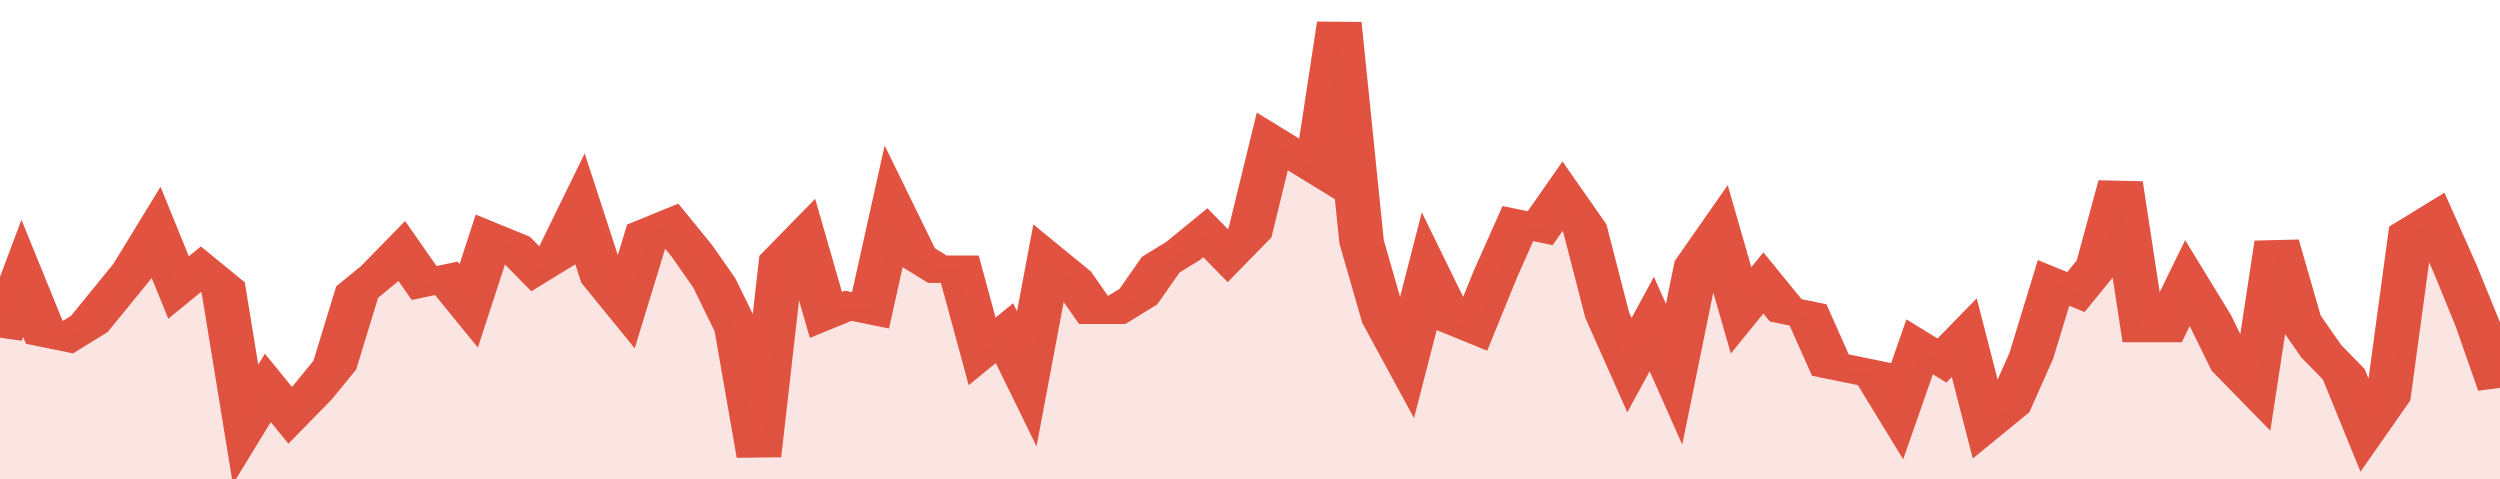 <svg xmlns="http://www.w3.org/2000/svg" viewBox="0 0 336 105" width="120" height="23" preserveAspectRatio="none">
				 <polyline fill="none" stroke="#E15241" stroke-width="6" points="0, 74 3, 61 6, 73 9, 74 12, 71 15, 65 18, 59 21, 51 24, 63 27, 59 30, 63 33, 93 36, 85 39, 91 42, 86 45, 80 48, 64 51, 60 54, 55 57, 62 60, 61 63, 67 66, 52 69, 54 72, 59 75, 56 78, 46 81, 61 84, 67 87, 51 90, 49 93, 55 96, 62 99, 72 102, 100 105, 57 108, 52 111, 69 114, 67 117, 68 120, 46 123, 56 126, 59 129, 59 132, 77 135, 73 138, 83 141, 57 144, 61 147, 68 150, 68 153, 65 156, 58 159, 55 162, 51 165, 56 168, 51 171, 31 174, 34 177, 37 180, 5 183, 53 186, 70 189, 79 192, 60 195, 70 198, 72 201, 60 204, 49 207, 50 210, 43 213, 50 216, 69 219, 80 222, 71 225, 82 228, 58 231, 51 234, 68 237, 62 240, 68 243, 69 246, 80 249, 81 252, 82 255, 90 258, 76 261, 79 264, 74 267, 93 270, 89 273, 78 276, 62 279, 64 282, 58 285, 40 288, 72 291, 72 294, 62 297, 70 300, 80 303, 85 306, 53 309, 70 312, 77 315, 82 318, 94 321, 87 324, 51 327, 48 330, 59 333, 71 336, 85 336, 85 "> </polyline>
				 <polygon fill="#E15241" opacity="0.15" points="0, 105 0, 74 3, 61 6, 73 9, 74 12, 71 15, 65 18, 59 21, 51 24, 63 27, 59 30, 63 33, 93 36, 85 39, 91 42, 86 45, 80 48, 64 51, 60 54, 55 57, 62 60, 61 63, 67 66, 52 69, 54 72, 59 75, 56 78, 46 81, 61 84, 67 87, 51 90, 49 93, 55 96, 62 99, 72 102, 100 105, 57 108, 52 111, 69 114, 67 117, 68 120, 46 123, 56 126, 59 129, 59 132, 77 135, 73 138, 83 141, 57 144, 61 147, 68 150, 68 153, 65 156, 58 159, 55 162, 51 165, 56 168, 51 171, 31 174, 34 177, 37 180, 5 183, 53 186, 70 189, 79 192, 60 195, 70 198, 72 201, 60 204, 49 207, 50 210, 43 213, 50 216, 69 219, 80 222, 71 225, 82 228, 58 231, 51 234, 68 237, 62 240, 68 243, 69 246, 80 249, 81 252, 82 255, 90 258, 76 261, 79 264, 74 267, 93 270, 89 273, 78 276, 62 279, 64 282, 58 285, 40 288, 72 291, 72 294, 62 297, 70 300, 80 303, 85 306, 53 309, 70 312, 77 315, 82 318, 94 321, 87 324, 51 327, 48 330, 59 333, 71 336, 85 336, 105 "></polygon>
			</svg>